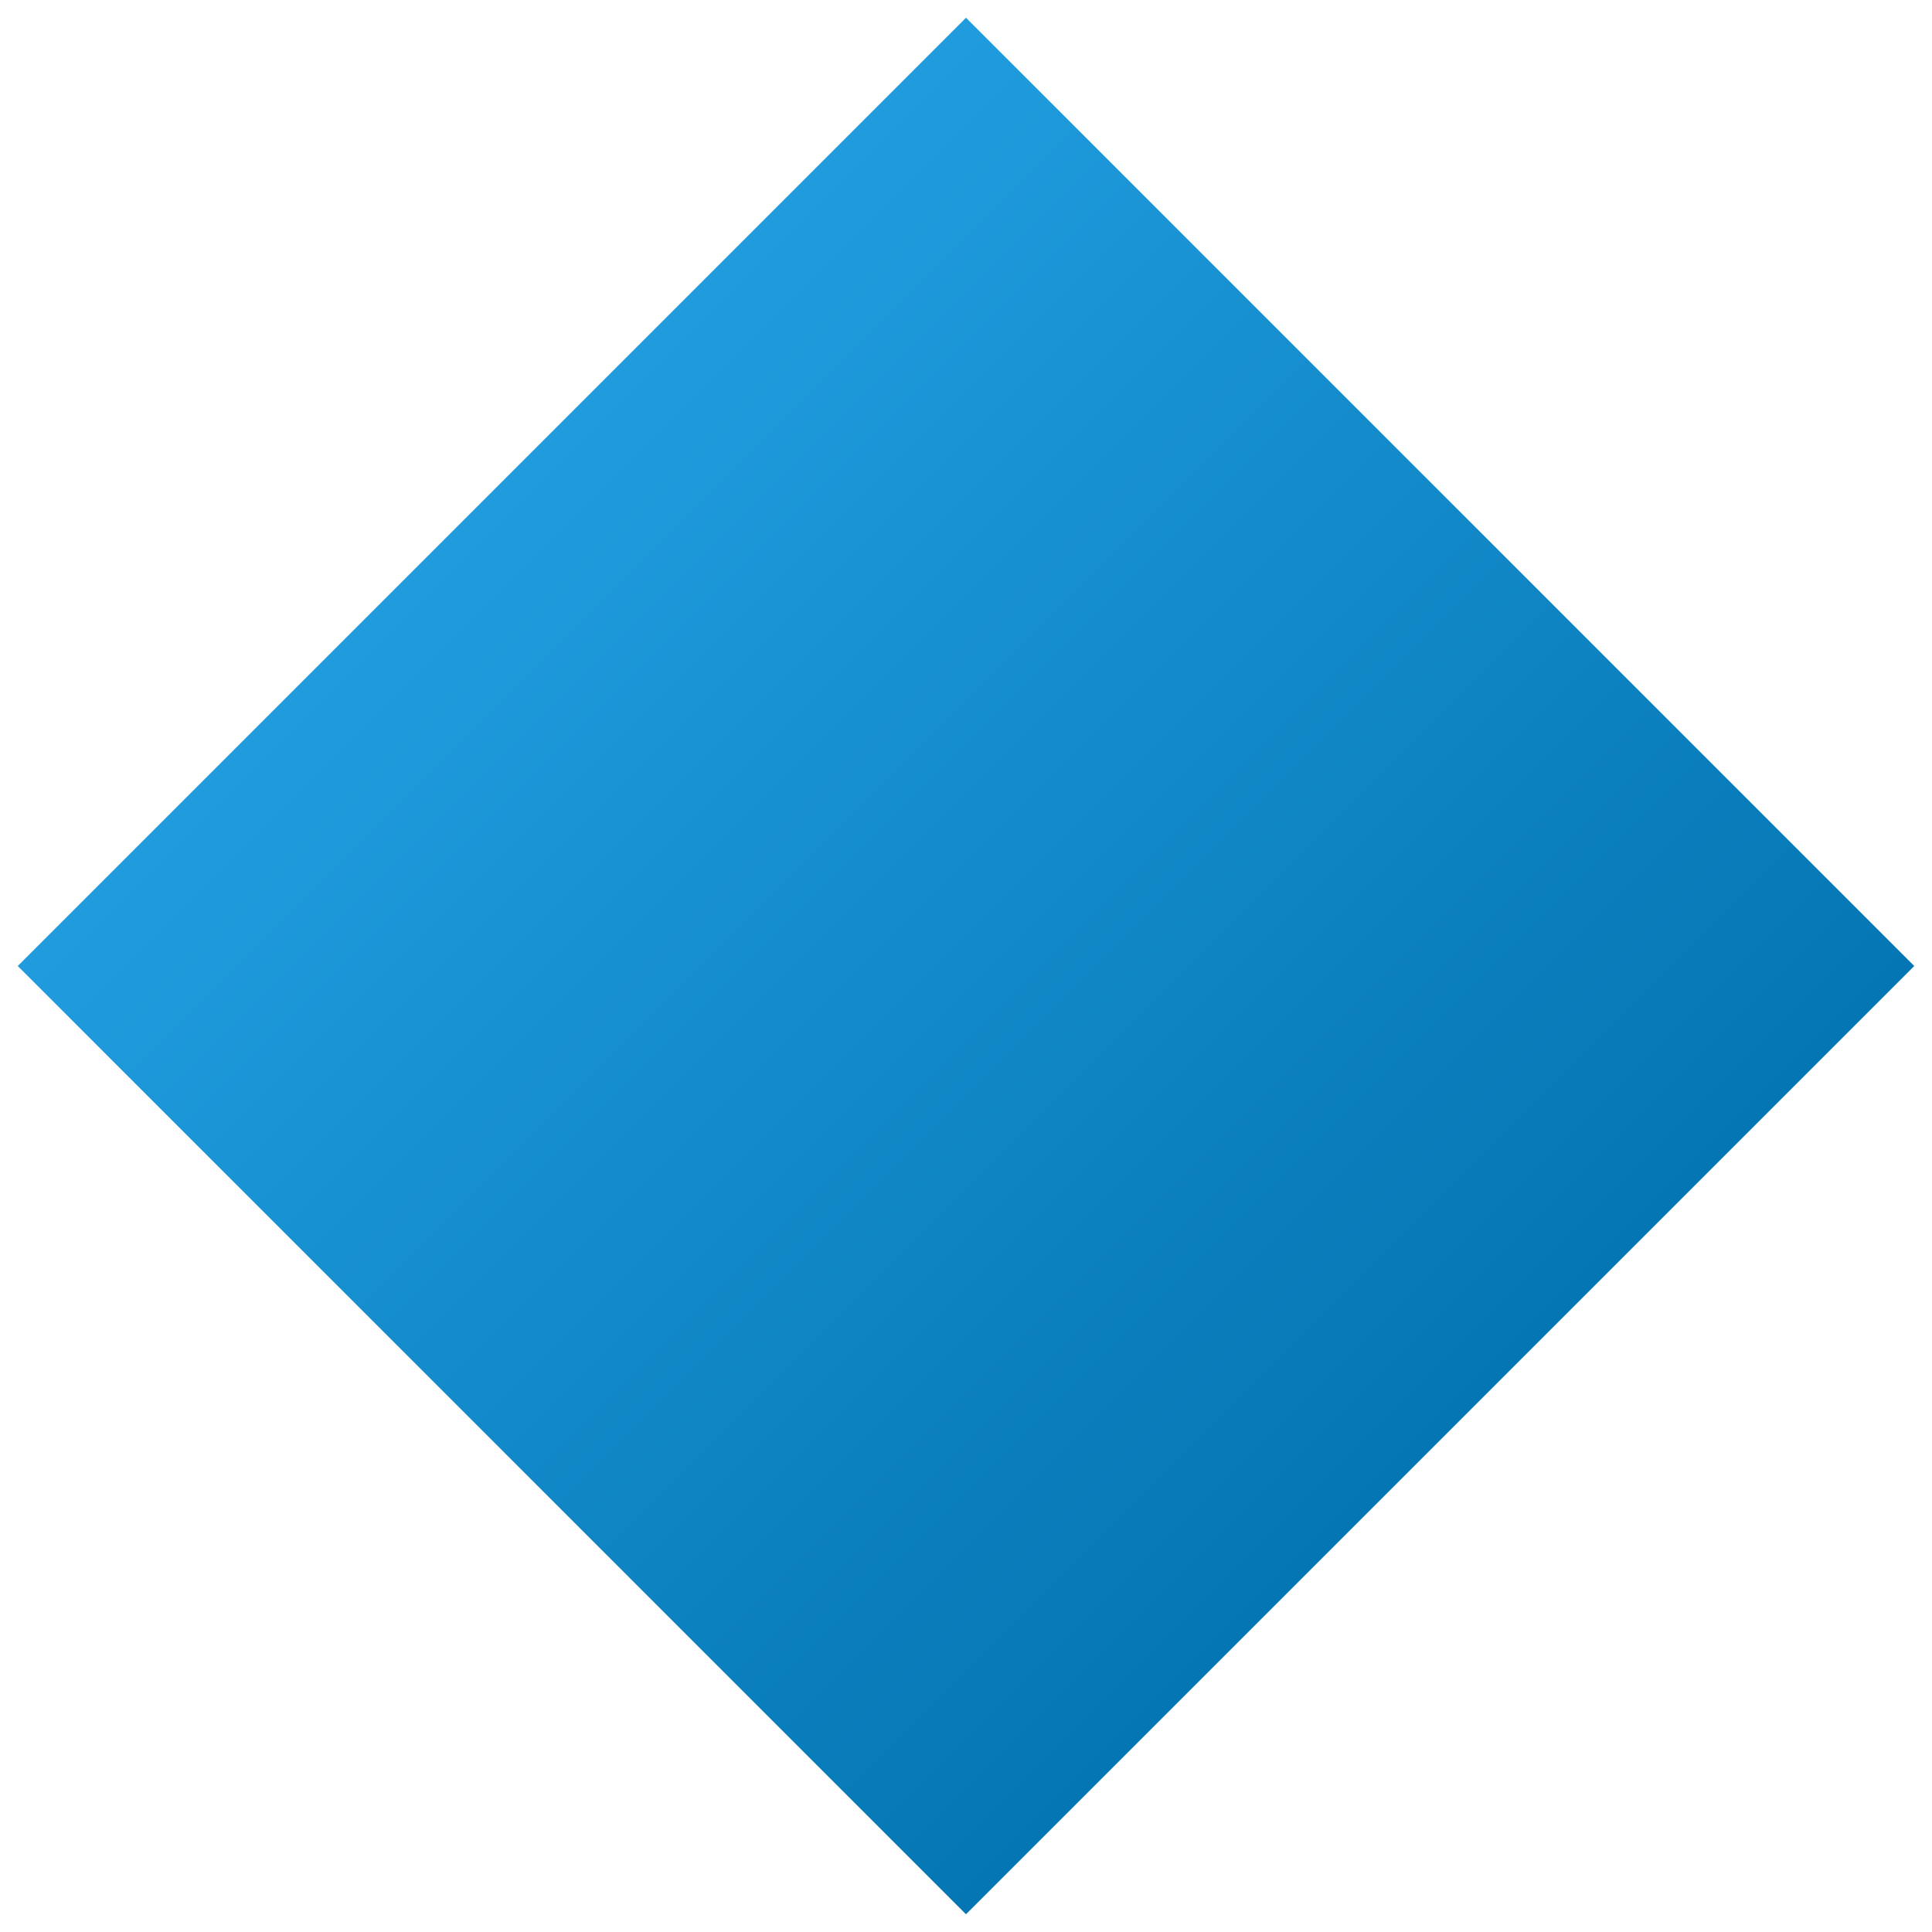 <?xml version="1.0" encoding="UTF-8"?> <svg xmlns="http://www.w3.org/2000/svg" width="85" height="85" viewBox="0 0 85 85" fill="none"><rect x="0.78" y="42.5" width="59" height="59" transform="rotate(-45 0.78 42.5)" fill="url(#paint0_linear_120_2)"></rect><defs><linearGradient id="paint0_linear_120_2" x1="30.28" y1="42.5" x2="30.28" y2="101.5" gradientUnits="userSpaceOnUse"><stop stop-color="#209CDE"></stop><stop offset="1" stop-color="#0476B3"></stop></linearGradient></defs></svg> 